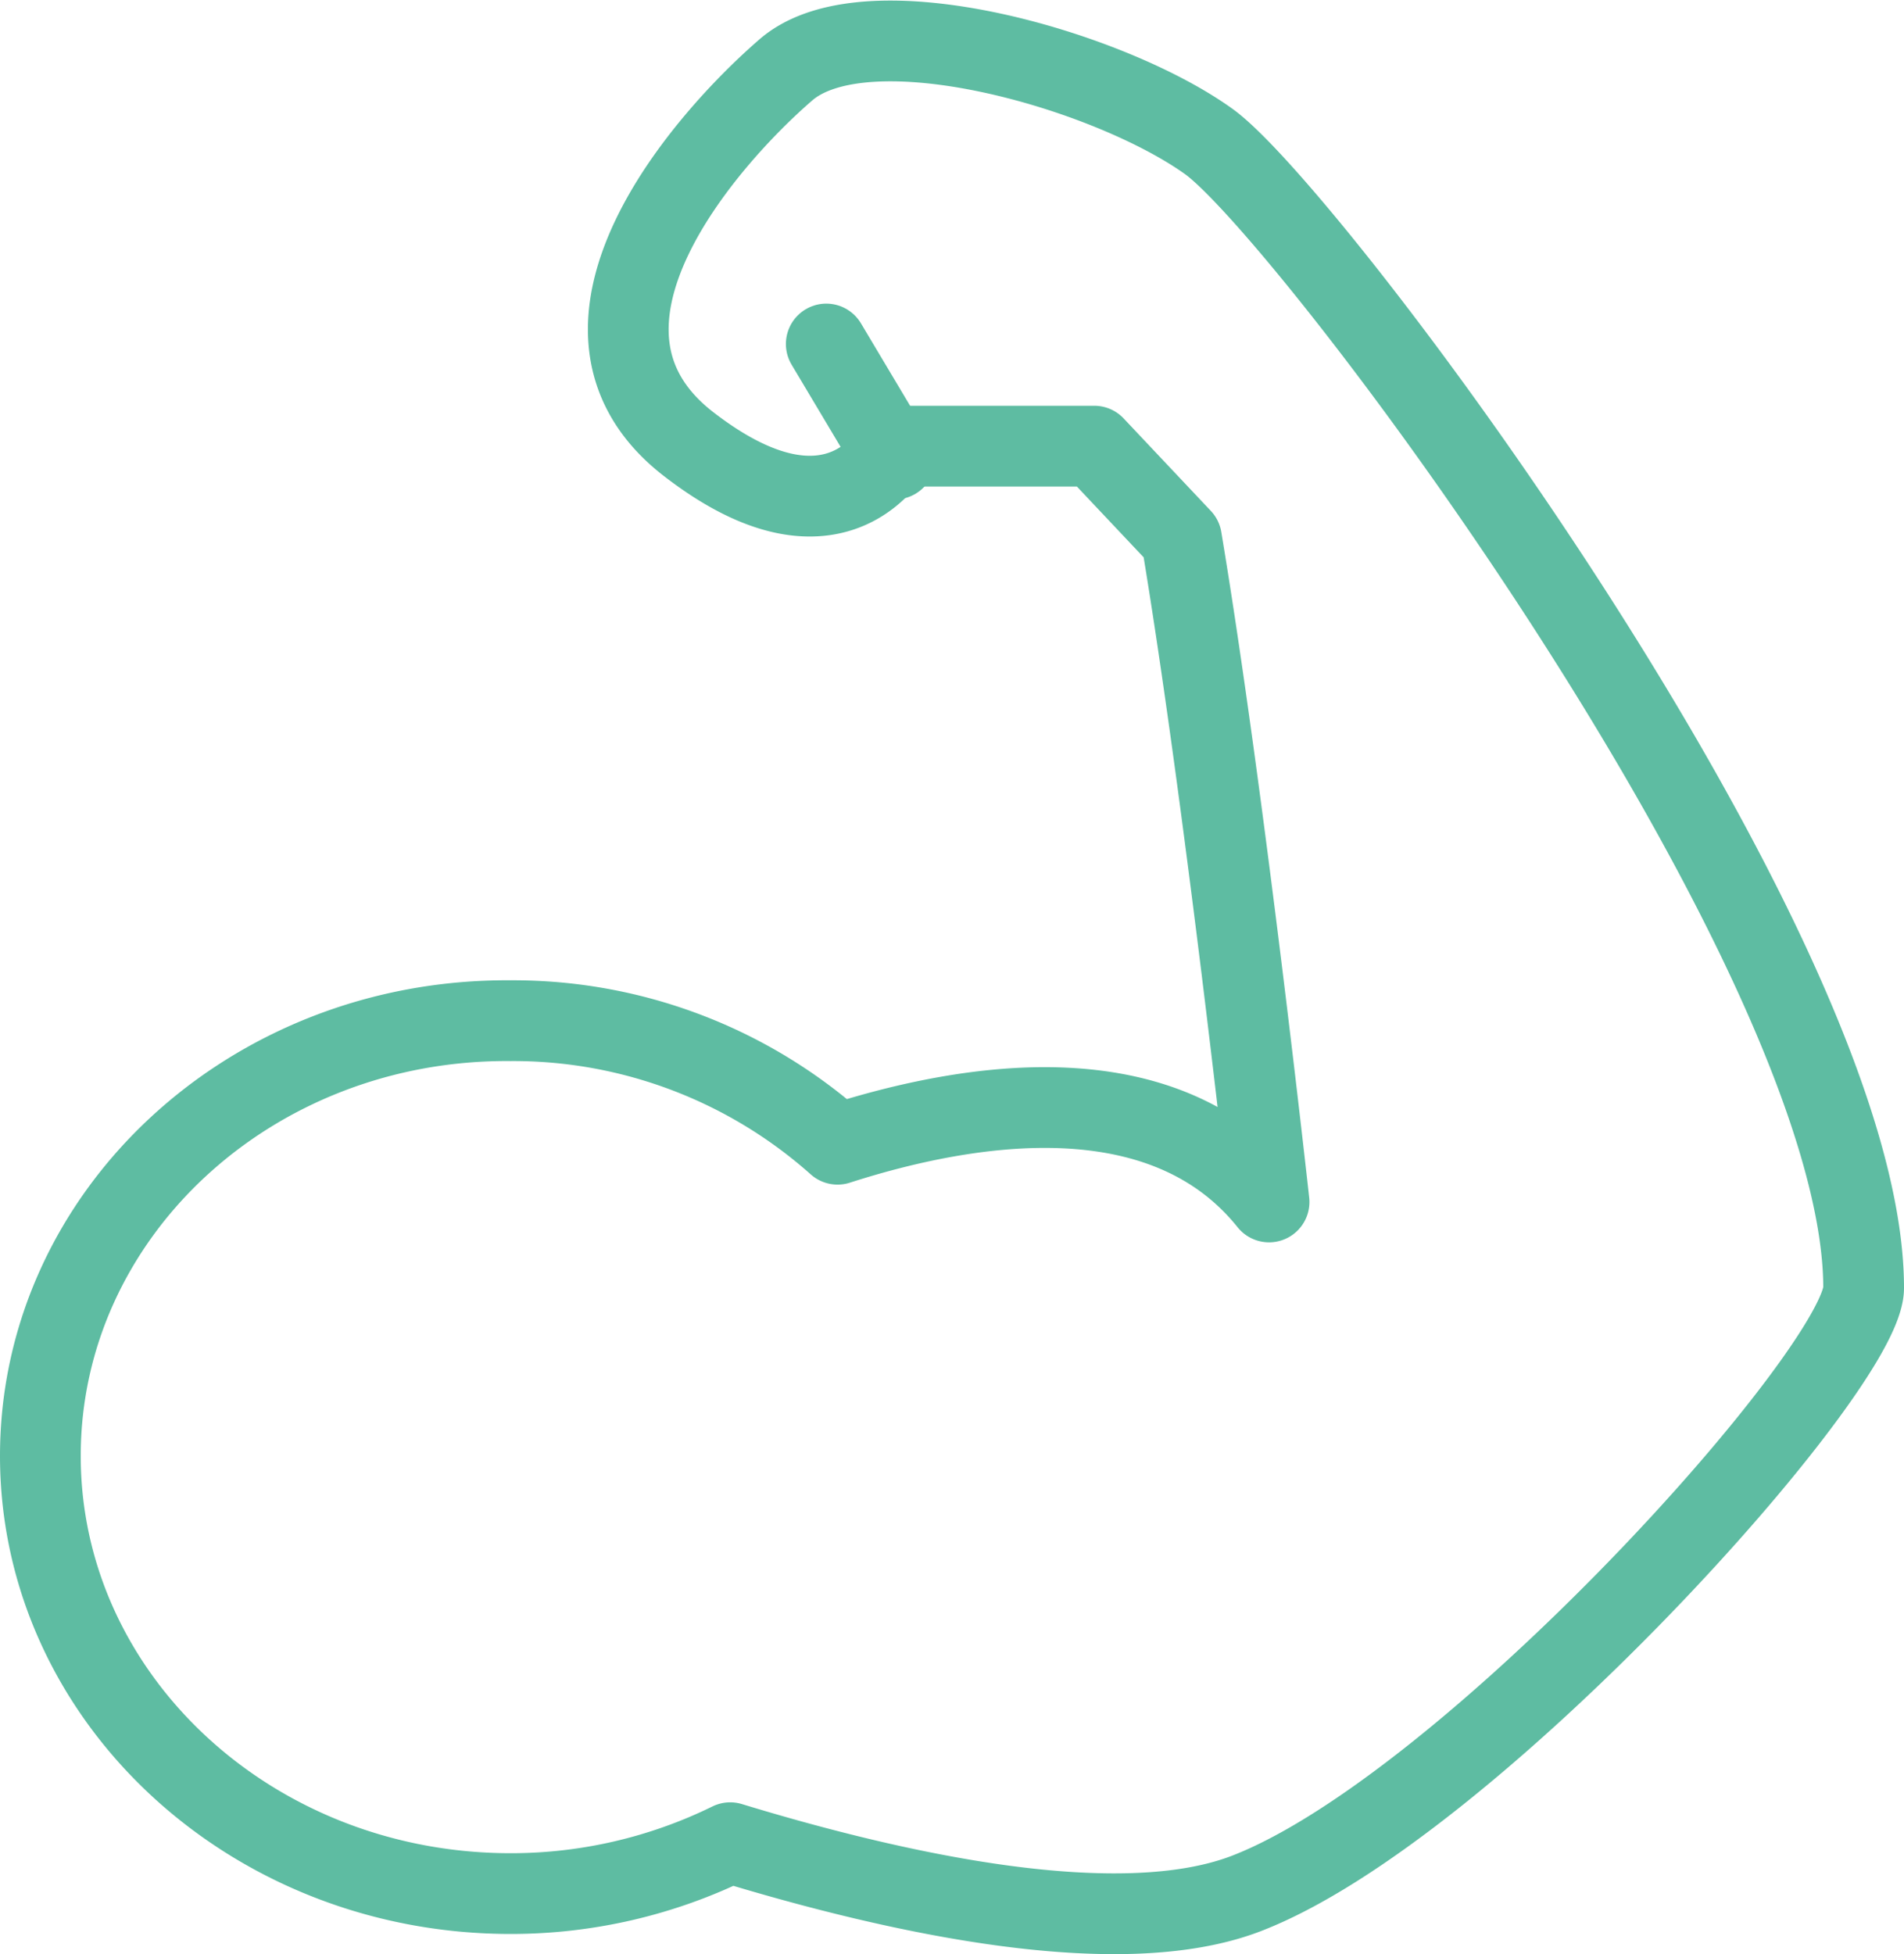 <svg xmlns="http://www.w3.org/2000/svg" viewBox="0 0 47.17 48.4"><defs><style>.cls-1{fill:none;stroke:#5ebca2;stroke-linecap:round;stroke-linejoin:round;stroke-width:2px;}</style></defs><title>Element 4</title><g id="Ebene_2" data-name="Ebene 2"><g id="Layer_2" data-name="Layer 2"><path class="cls-1" d="M29.94,3.5C27.47,1.73,21.47,0,19.47,1.73S13.35,8.13,17.06,11s5.11.05,5.11.05h4.94l2.16,2.29c1.06,6.35,2.17,16.43,2.17,16.43-2.59-3.23-7.36-2.5-10.69-1.43a12.08,12.08,0,0,0-8.1-3.06C6.21,25.23,1,30.08,1,36.06S6.21,46.9,12.65,46.9a12.33,12.33,0,0,0,5.44-1.26c4.13,1.26,9.62,2.47,12.78,1.26,5.52-2.12,15.3-13,15.3-15C46.17,23.57,32.41,5.26,29.94,3.5Z"/><line class="cls-1" x1="22.17" y1="11.37" x2="20.47" y2="8.52"/></g></g></svg>